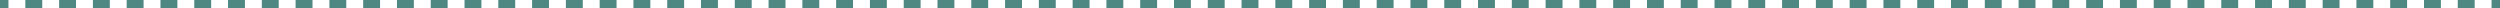 <?xml version="1.0" encoding="UTF-8"?> <svg xmlns="http://www.w3.org/2000/svg" width="1188" height="4" viewBox="0 0 1188 4" fill="none"> <path fill-rule="evenodd" clip-rule="evenodd" d="M4.014 4H0V0H4.014V4ZM20.068 4H12.04V0H20.068V4ZM36.122 4H28.095V0H36.122V4ZM52.176 4H44.149V0H52.176V4ZM68.23 4H60.203V0H68.23V4ZM84.284 4H76.257V0H84.284V4ZM100.338 4H92.311V0H100.338V4ZM116.392 4H108.365V0H116.392V4ZM132.446 4H124.419V0H132.446V4ZM148.5 4H140.473V0H148.5V4ZM164.554 4H156.527V0H164.554V4ZM180.608 4H172.581V0H180.608V4ZM196.662 4H188.635V0H196.662V4ZM212.716 4H204.689V0H212.716V4ZM228.77 4H220.743V0H228.77V4ZM244.824 4H236.797V0H244.824V4ZM260.878 4H252.851V0H260.878V4ZM276.932 4H268.905V0H276.932V4ZM292.986 4H284.959V0H292.986V4ZM309.041 4H301.013V0H309.041V4ZM325.095 4H317.068V0H325.095V4ZM341.149 4H333.122V0H341.149V4ZM357.203 4H349.176V0H357.203V4ZM373.257 4H365.23V0H373.257V4ZM389.311 4H381.284V0H389.311V4ZM405.365 4H397.338V0H405.365V4ZM421.419 4H413.392V0H421.419V4ZM437.473 4H429.446V0H437.473V4ZM453.527 4H445.5V0H453.527V4ZM469.581 4H461.554V0H469.581V4ZM485.635 4H477.608V0H485.635V4ZM501.689 4H493.662V0H501.689V4ZM517.744 4H509.716V0H517.744V4ZM533.798 4H525.771V0H533.798V4ZM549.852 4H541.825V0H549.852V4ZM565.906 4H557.879V0H565.906V4ZM581.96 4H573.933V0H581.96V4ZM598.014 4H589.987V0H598.014V4ZM614.068 4H606.041V0H614.068V4ZM630.122 4H622.095V0H630.122V4ZM646.176 4H638.149V0H646.176V4ZM662.23 4H654.203V0H662.23V4ZM678.284 4H670.257V0H678.284V4ZM694.338 4H686.311V0H694.338V4ZM710.392 4H702.365V0H710.392V4ZM726.447 4H718.419V0H726.447V4ZM742.501 4H734.474V0H742.501V4ZM758.555 4H750.528V0H758.555V4ZM774.609 4H766.582V0H774.609V4ZM790.663 4H782.636V0H790.663V4ZM806.717 4H798.69V0H806.717V4ZM822.771 4H814.744V0H822.771V4ZM838.825 4H830.798V0H838.825V4ZM854.879 4H846.852V0H854.879V4ZM870.933 4H862.906V0H870.933V4ZM886.987 4H878.96V0H886.987V4ZM903.041 4H895.014V0H903.041V4ZM919.095 4H911.068V0H919.095V4ZM935.15 4H927.122V0H935.15V4ZM951.204 4H943.177V0H951.204V4ZM967.258 4H959.231V0H967.258V4ZM983.312 4H975.285V0H983.312V4ZM999.366 4H991.339V0H999.366V4ZM1015.42 4H1007.39V0H1015.42V4ZM1031.47 4H1023.45V0H1031.47V4ZM1047.53 4H1039.5V0H1047.53V4ZM1063.58 4H1055.55V0H1063.58V4ZM1079.64 4H1071.61V0H1079.64V4ZM1095.69 4H1087.66V0H1095.69V4ZM1111.74 4H1103.72V0H1111.74V4ZM1127.8 4H1119.77V0H1127.8V4ZM1143.85 4H1135.82V0H1143.85V4ZM1159.91 4H1151.88V0H1159.91V4ZM1175.96 4H1167.93V0H1175.96V4ZM1188 4H1183.99V0H1188V4Z" fill="#4F8782"></path> </svg> 
